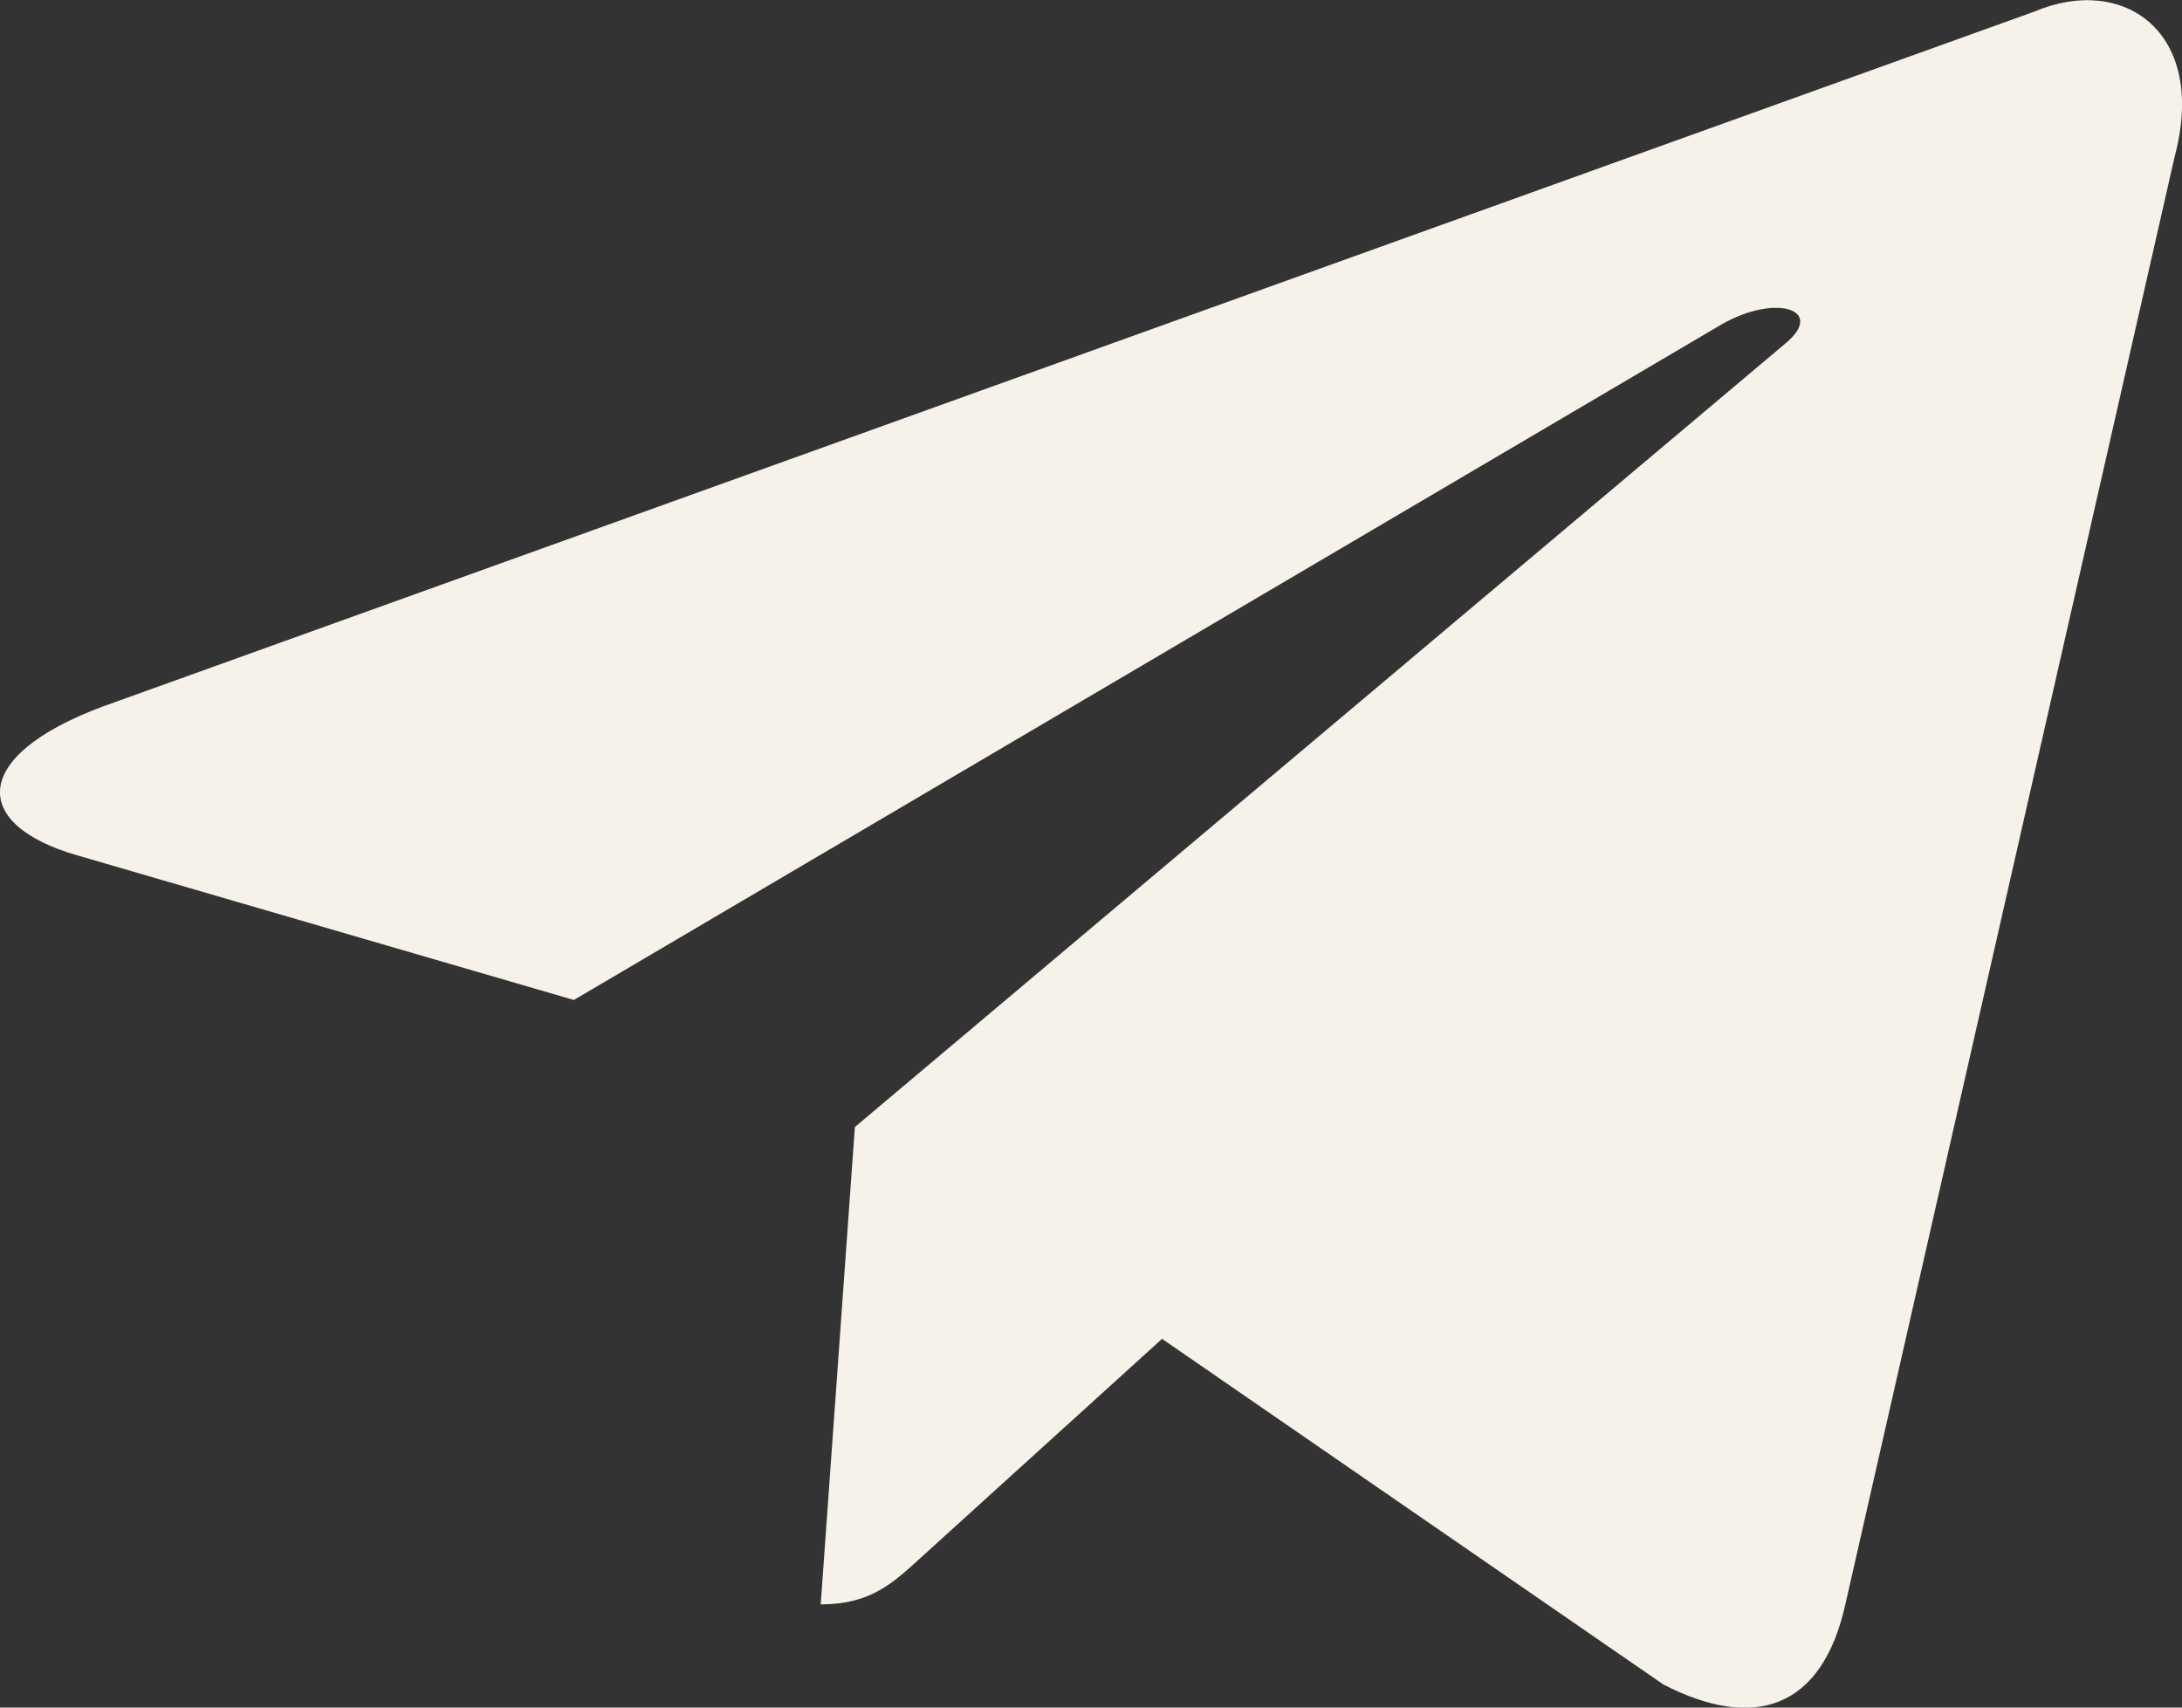 <?xml version="1.0" encoding="UTF-8"?> <svg xmlns="http://www.w3.org/2000/svg" width="23" height="18" viewBox="0 0 23 18" fill="none"><rect x="0" y="0" width="23" height="18" fill="#333333" stroke="none"/><path d="M9.011 11.881L8.651 16.912C9.18 16.912 9.413 16.686 9.708 16.418L12.249 14.113L17.534 17.757C18.507 18.258 19.209 17.998 19.451 16.914L22.921 1.658C23.276 0.33 22.378 -0.273 21.447 0.121L1.074 7.451C-0.317 7.972 -0.309 8.696 0.82 9.018L6.049 10.541L18.153 3.416C18.724 3.092 19.248 3.266 18.818 3.622L9.01 11.881L9.011 11.881Z" fill="#F6F2EA"></path></svg> 